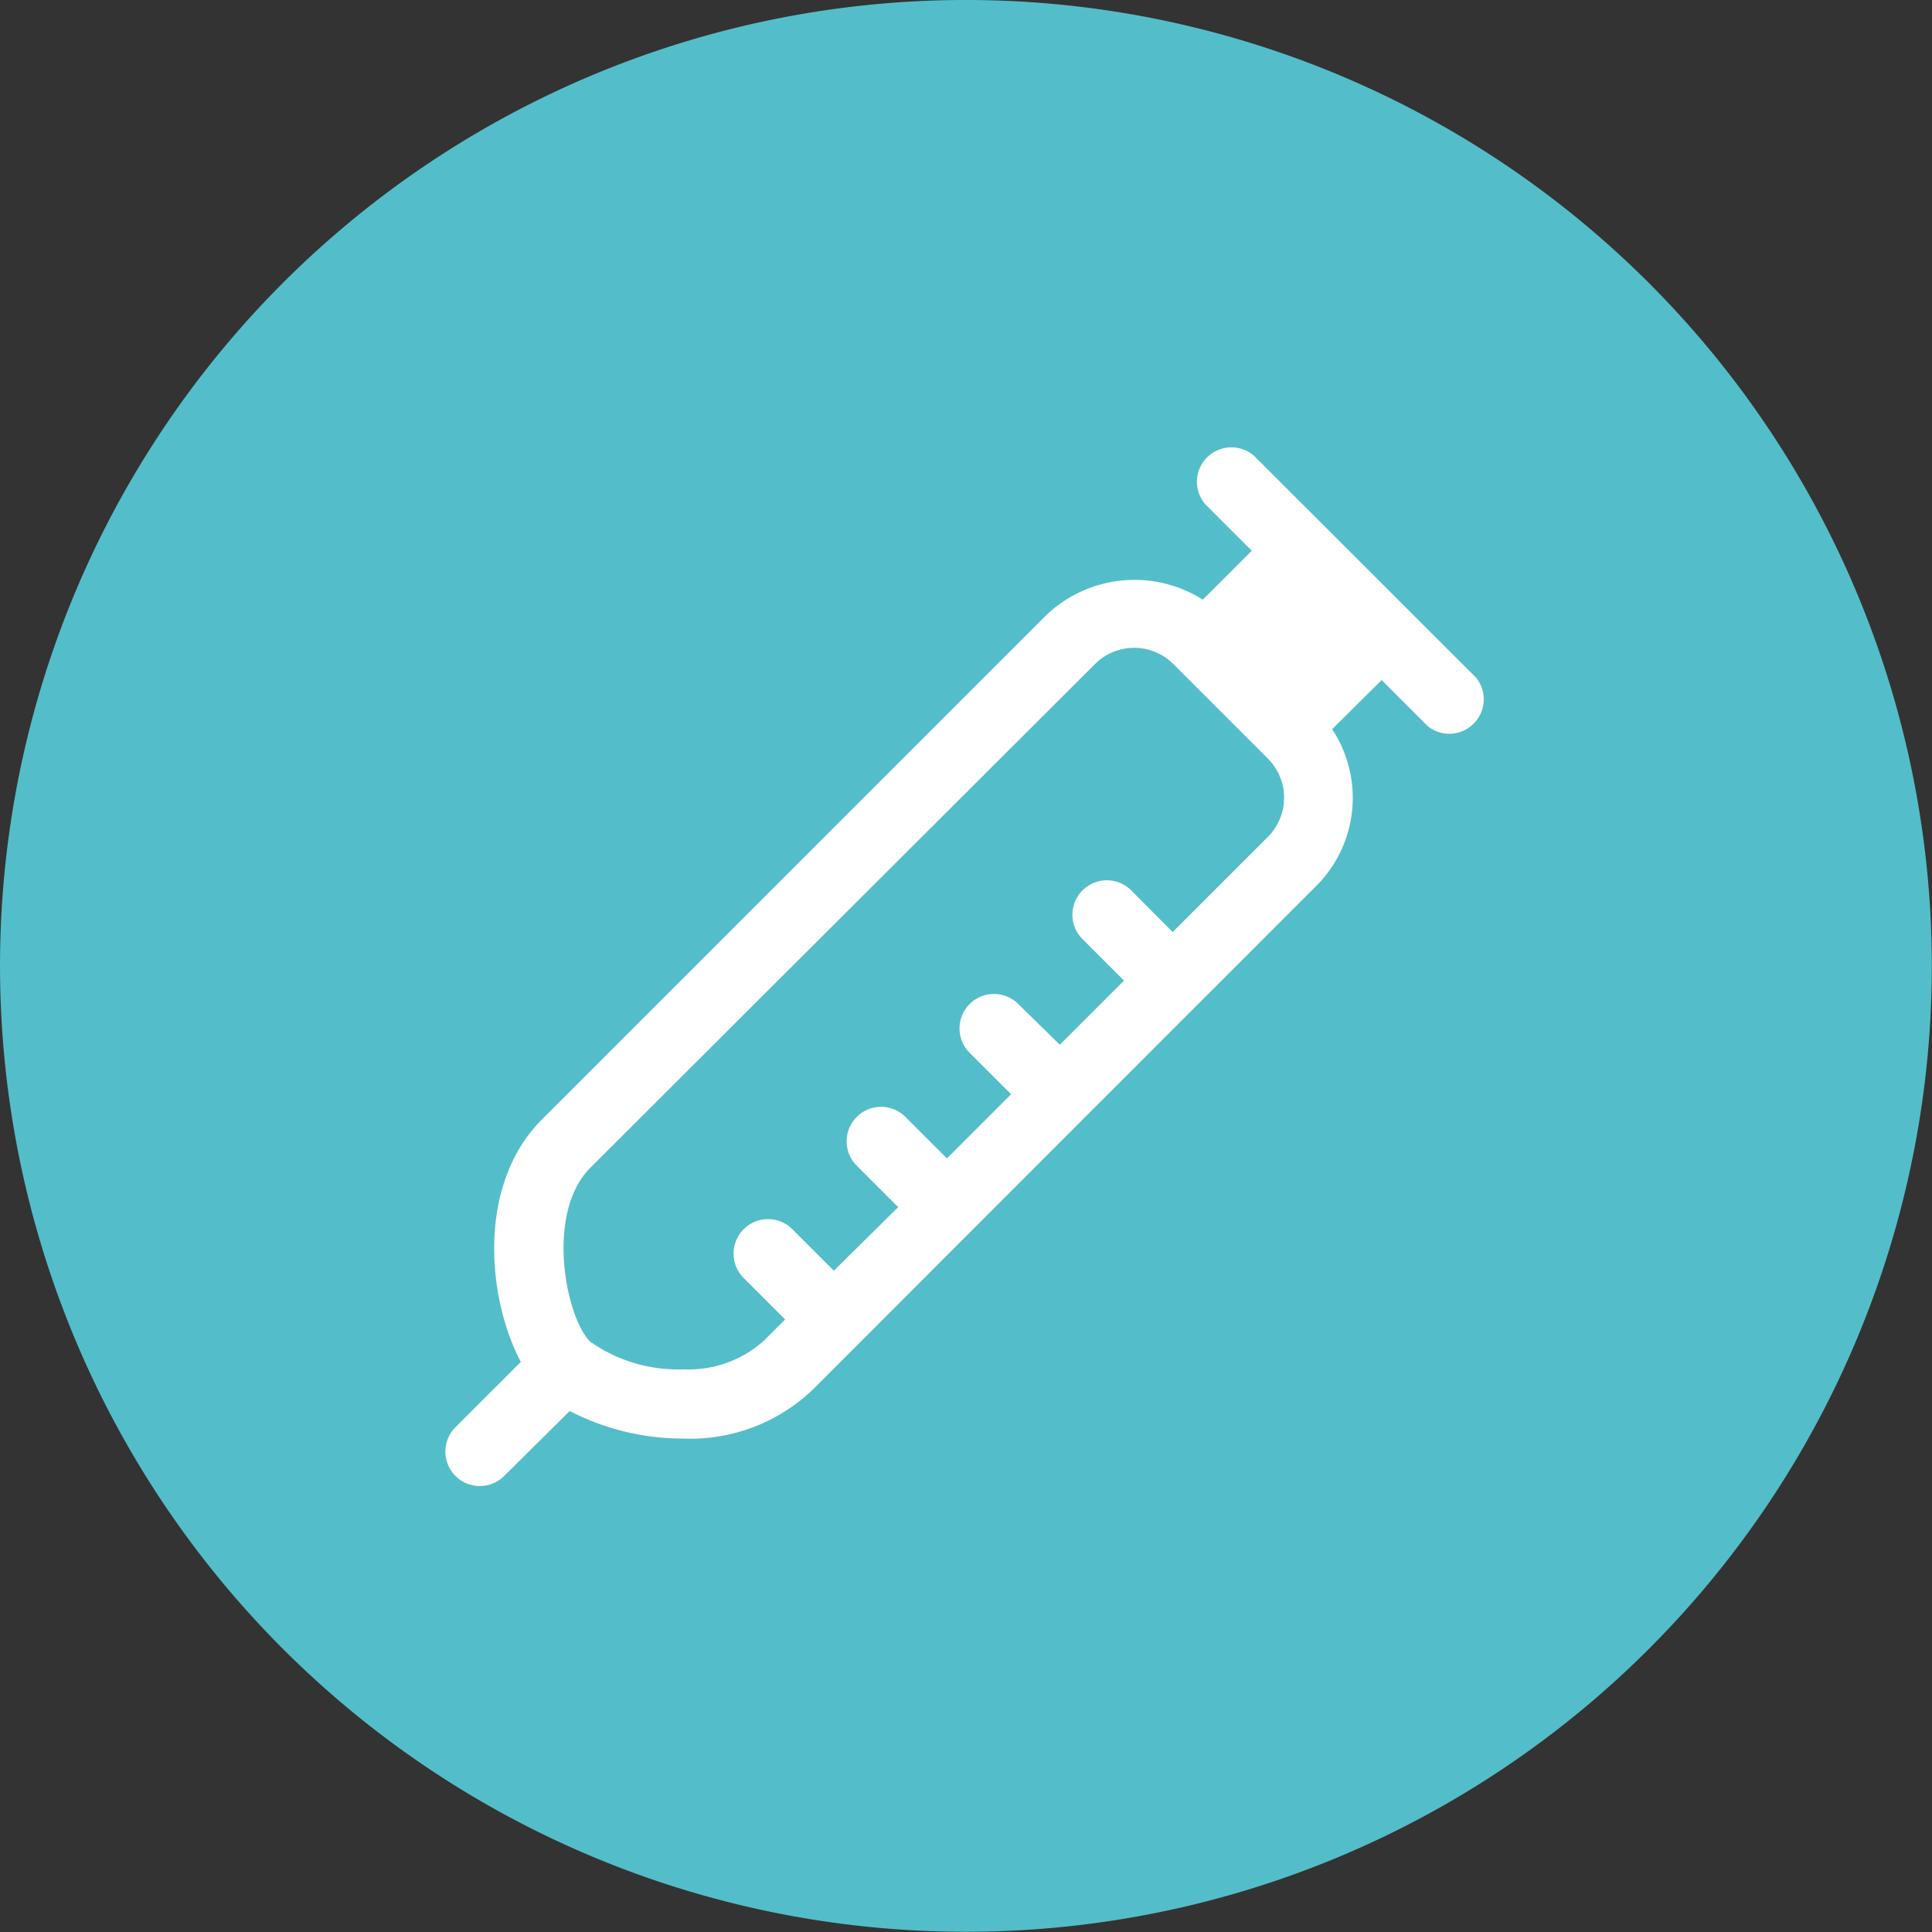 <svg id="Capa_1" data-name="Capa 1" xmlns="http://www.w3.org/2000/svg" viewBox="0 0 98.75 98.75"><rect x="0" y="0" width="98.75" height="98.75" fill="#333333" stroke="none"/><defs><style>.cls-1{fill:#53bec9;}.cls-2{fill:#fff;}</style></defs><title>cirugia 14</title><path class="cls-1" d="M101.12,51.37A49.37,49.37,0,1,1,52.06,1.68a49.38,49.38,0,0,1,49.06,49.69" transform="translate(-2.38 -1.68)"/><g id="Syringe"><path class="cls-2" d="M77.82,36.31L66.5,25A1.76,1.76,0,0,0,64,27.47l2.36,2.36-2.5,2.5a6.54,6.54,0,0,0-8,.79L30.08,58.9C26.7,62.29,27.32,68.13,29,71.29l-3.34,3.34a1.76,1.76,0,0,0,2.49,2.49L31.5,73.8a12.6,12.6,0,0,0,5.8,1.41,9.07,9.07,0,0,0,6.6-2.48l2.35-2.35h0L57.79,58.83h0l5.77-5.77h0l6.11-6.11a6.37,6.37,0,0,0,.8-8L73,36.44l2.36,2.36A1.76,1.76,0,0,0,77.82,36.31ZM67.19,44.45l-4.87,4.87L60.2,47.19a1.76,1.76,0,0,0-2.49,2.49l2.12,2.12-3.28,3.28L54.43,53a1.76,1.76,0,1,0-2.49,2.49l2.12,2.12-3.28,3.28-2.12-2.12a1.76,1.76,0,0,0-2.49,2.49l2.12,2.12L45,66.63l-2.12-2.12A1.76,1.76,0,1,0,40.39,67l2.12,2.12-1.1,1.1a5.77,5.77,0,0,1-4.11,1.45,7.76,7.76,0,0,1-4.76-1.42c-1.24-1.24-2.3-6.53,0-8.87L58.35,35.62a2.83,2.83,0,0,1,4,0l4.83,4.83A2.83,2.83,0,0,1,67.19,44.45Z" transform="translate(-2.38 -1.68)"/></g></svg>